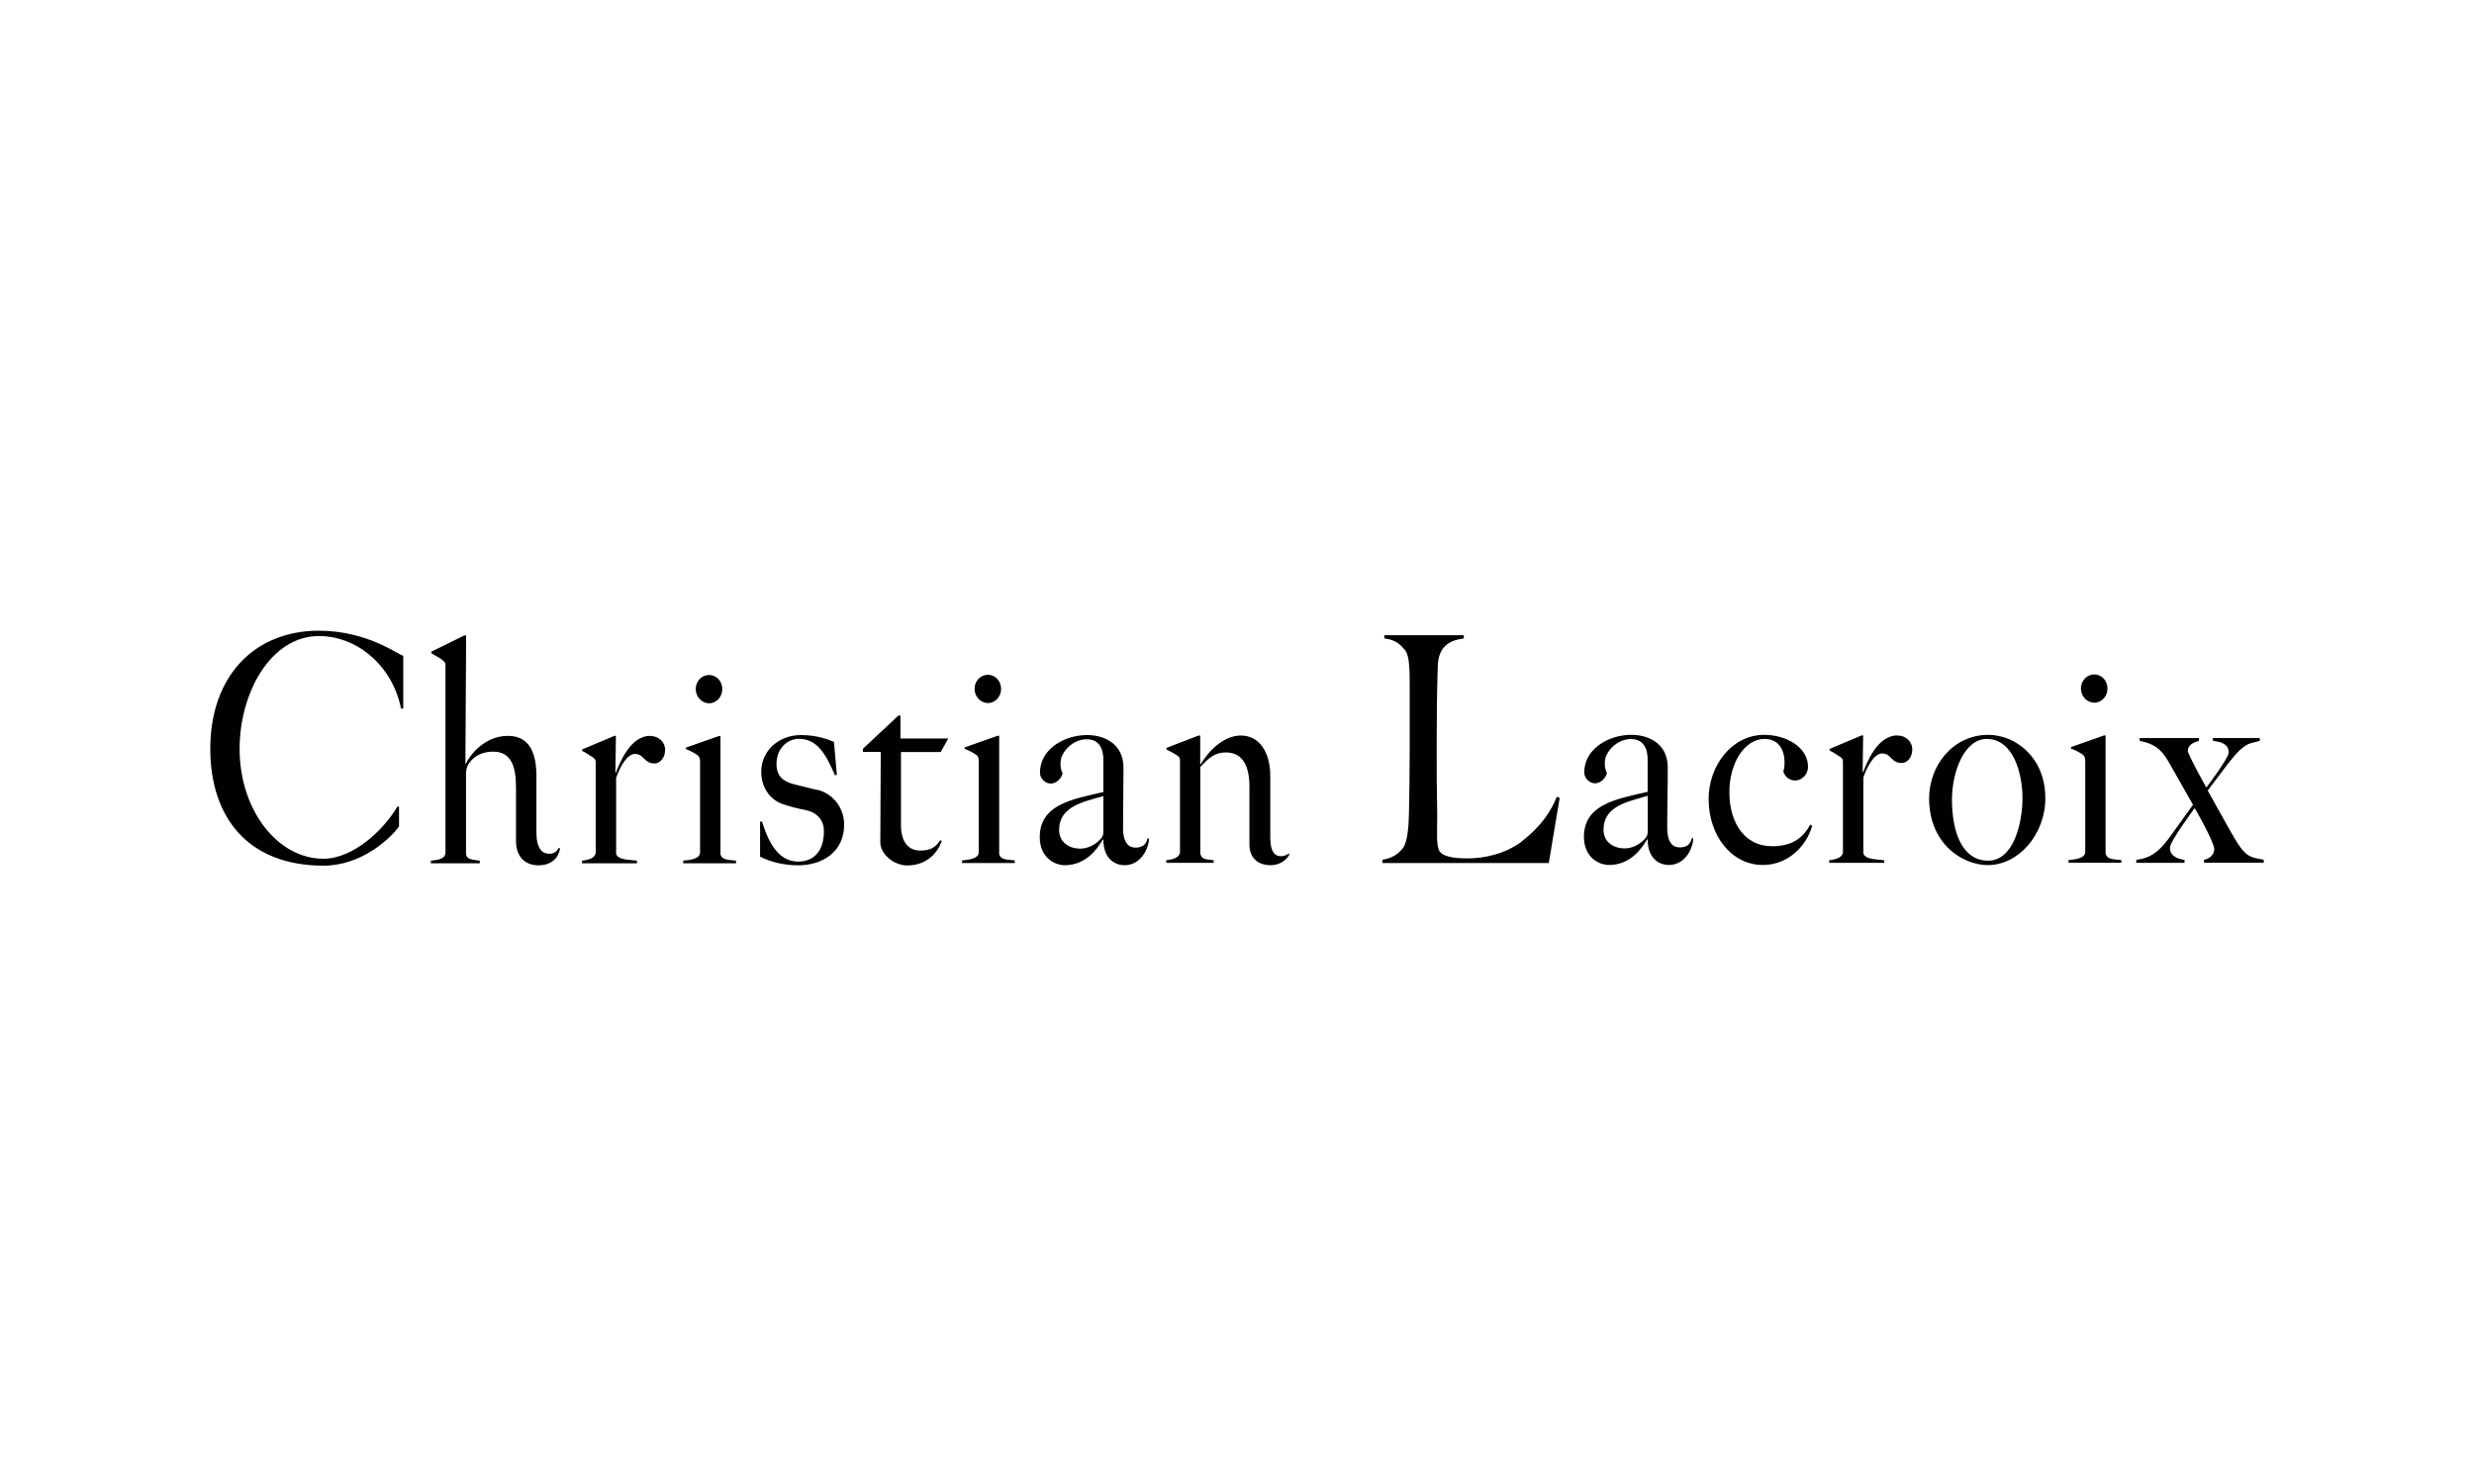 <?xml version="1.0" encoding="UTF-8"?>
<svg xmlns="http://www.w3.org/2000/svg" width="200" height="120" viewBox="0 0 200 120" fill="none">
  <path d="M25.78 51C29.776 51 32.283 53.02 32.6 53.02V57.3H32.42C31.77 53.966 28.98 51.432 25.78 51.432C21.929 51.432 19.37 55.959 19.37 60.56C19.37 65.509 22.442 69.44 26.139 69.44C28.561 69.44 31.034 67.098 32.12 65.225H32.257V66.823C31.599 67.769 29.245 70 26.156 70C20.021 70 17 66.06 17 60.55C17 54.646 20.594 51 25.78 51ZM44.383 69.036C43.861 69.036 43.365 68.65 43.365 67.309V62.773C43.365 60.89 42.808 59.504 41.063 59.504C39.223 59.504 38.042 60.973 37.657 61.754L37.623 61.726L37.683 51.386H37.537L34.876 52.69V52.828C35.21 53.029 35.603 53.222 35.817 53.415C36.005 53.562 36.014 53.654 36.014 53.865V68.916C36.014 69.458 35.441 69.532 34.833 69.596V69.807H38.786V69.596C38.247 69.513 37.674 69.532 37.674 68.999V62.451C37.674 62.24 37.802 61.9 37.854 61.809C38.247 61.193 38.906 60.78 39.865 60.78C41.337 60.78 41.713 61.992 41.713 63.664V67.998C41.713 69.44 42.62 69.972 43.519 69.972C44.631 69.972 45.153 69.33 45.281 68.604L45.162 68.567C45.042 68.788 44.862 69.036 44.391 69.036M52.563 59.504C50.903 59.504 50.073 61.79 49.791 62.47H49.748L49.791 59.504H49.671L47.07 60.596V60.725C47.378 60.872 47.729 61.102 47.951 61.258C48.131 61.386 48.157 61.487 48.157 61.708V68.916C48.157 69.348 47.66 69.532 47.053 69.596V69.807H51.494V69.596C50.955 69.513 49.988 69.568 49.808 69.054V62.901C50.108 62.029 50.69 60.964 51.331 60.964C52.076 60.964 52.033 61.735 52.914 61.735C53.359 61.735 53.77 61.267 53.77 60.651C53.77 59.981 53.231 59.513 52.563 59.513M58.245 69.045V59.513H58.126L55.439 60.459V60.569C55.807 60.707 56.149 60.9 56.397 61.065C56.56 61.203 56.594 61.386 56.594 61.597V68.916C56.594 69.449 55.849 69.532 55.233 69.596V69.807H59.503V69.596C58.964 69.513 58.348 69.596 58.237 69.045M57.321 56.868C57.92 56.868 58.391 56.354 58.391 55.72C58.391 55.087 57.92 54.581 57.321 54.581C56.722 54.581 56.243 55.087 56.243 55.72C56.243 56.354 56.748 56.868 57.321 56.868ZM66.092 63.884C65.605 63.755 64.826 63.59 64.252 63.434C63.414 63.232 62.772 62.837 62.772 61.79C62.772 60.486 63.688 59.742 64.578 59.742C66.067 59.742 66.76 60.982 67.504 62.699L67.65 62.644L67.419 59.99C66.674 59.678 65.844 59.439 64.74 59.439C63.012 59.439 61.54 60.661 61.54 62.406C61.54 63.673 62.233 64.637 63.226 65.004C63.765 65.197 64.441 65.372 65.151 65.509C66.049 65.702 66.606 66.317 66.606 67.208C66.606 68.825 65.793 69.669 64.518 69.669C62.772 69.669 62.036 67.796 61.6 66.437H61.446V69.275C62.319 69.706 63.38 69.972 64.518 69.972C66.469 69.972 68.24 68.907 68.24 66.685C68.24 65.252 67.282 64.169 66.092 63.866M76.053 60.798L76.66 59.715H72.793V57.86H72.63L69.755 60.55V60.798H71.201C71.201 62.654 71.167 65.445 71.167 68.127C71.167 69.045 72.245 69.982 73.332 69.982C75 69.982 75.839 68.871 76.138 67.989L76.01 67.943C75.633 68.531 75.189 68.779 74.41 68.779C73.469 68.779 72.835 68.145 72.835 66.694V60.808H76.061L76.053 60.798ZM79.861 56.85C80.46 56.85 80.93 56.335 80.93 55.702C80.93 55.068 80.451 54.563 79.861 54.563C79.27 54.563 78.783 55.068 78.783 55.702C78.783 56.335 79.287 56.85 79.861 56.85ZM80.776 69.027V59.494H80.657L77.978 60.44V60.55C78.355 60.688 78.688 60.881 78.928 61.046C79.108 61.184 79.125 61.368 79.125 61.579V68.898C79.125 69.431 78.389 69.513 77.773 69.578V69.789H82.034V69.578C81.495 69.495 80.871 69.578 80.768 69.027M92.765 67.796H92.893C92.825 68.88 92.055 69.963 90.925 69.963C90.027 69.963 89.197 69.33 89.197 67.906L89.154 67.879C88.726 68.641 87.785 69.963 86.073 69.963C85.243 69.963 84.054 69.33 84.054 67.695C84.054 65.105 86.561 64.637 89.197 64.049V61.46C89.197 60.927 89.094 59.779 87.845 59.779C86.698 59.779 85.782 60.826 85.74 61.588C85.705 61.992 85.782 62.295 85.902 62.525C85.825 62.938 85.389 63.361 84.952 63.361C84.516 63.361 84.071 62.975 84.071 62.479C84.071 58.953 90.823 58.089 90.823 62.066C90.823 64.095 90.788 64.995 90.788 66.942C90.788 68.219 91.284 68.54 91.798 68.54C92.414 68.54 92.671 68.228 92.773 67.787M89.197 64.371C87.614 64.839 85.62 65.188 85.62 67.107C85.62 68.182 86.535 68.623 87.305 68.623C87.93 68.623 88.521 68.329 88.957 67.86C89.145 67.686 89.197 67.475 89.197 67.263V64.362V64.371ZM103.496 69.229C103.119 69.229 102.691 68.953 102.691 67.741V62.755C102.691 60.844 101.827 59.476 100.304 59.476C98.875 59.476 97.634 60.817 97.069 61.799L97.026 61.781V59.476H96.898L94.297 60.477V60.606C94.613 60.752 94.947 60.945 95.187 61.102C95.366 61.23 95.392 61.331 95.392 61.542V68.88C95.392 69.32 94.887 69.495 94.279 69.559V69.77H98.113V69.559C97.574 69.477 97.146 69.559 97.035 69.017V62.02C97.754 61.248 98.224 60.844 99.106 60.844C100.475 60.844 101.005 61.965 101.005 63.608V68.274C101.005 69.477 101.81 69.963 102.7 69.963C103.59 69.963 104.052 69.431 104.232 69.109L104.172 68.999C104.035 69.174 103.71 69.238 103.496 69.238M123.006 68.062C121.637 69.063 120.002 69.412 118.616 69.412C117.35 69.412 116.622 69.21 116.383 68.852C116.083 68.393 116.186 67.144 116.186 66.051C116.143 63.737 116.143 62.488 116.143 60.174C116.143 57.649 116.16 56.253 116.229 53.883C116.28 52.029 117.478 51.753 118.334 51.624V51.367H111.907V51.624C112.746 51.735 113.139 52.019 113.602 52.598C113.961 53.048 113.961 54.334 113.961 55.546V60.486C113.961 62.36 113.927 64.839 113.901 65.794C113.884 66.887 113.756 68.127 113.439 68.54C113.02 69.1 112.523 69.394 111.753 69.522V69.789H125.205L126.086 64.518L125.855 64.426C125.436 65.491 124.657 66.786 122.989 68.053M136.774 67.778H136.886C136.834 68.861 136.064 69.945 134.917 69.945C134.027 69.945 133.197 69.311 133.197 67.888L133.163 67.86C132.718 68.623 131.794 69.945 130.074 69.945C129.244 69.945 128.046 69.311 128.046 67.677C128.046 65.087 130.562 64.619 133.197 64.031V61.441C133.197 60.909 133.095 59.761 131.845 59.761C130.69 59.761 129.775 60.808 129.74 61.57C129.706 61.974 129.783 62.277 129.903 62.507C129.826 62.92 129.39 63.342 128.945 63.342C128.534 63.342 128.072 62.956 128.072 62.461C128.072 58.934 134.823 58.071 134.823 62.047C134.823 64.077 134.781 64.977 134.781 66.924C134.781 68.2 135.277 68.522 135.799 68.522C136.423 68.522 136.663 68.209 136.774 67.769M133.206 64.352C131.606 64.821 129.629 65.17 129.629 67.089C129.629 68.163 130.536 68.604 131.315 68.604C131.94 68.604 132.521 68.31 132.966 67.842C133.138 67.668 133.206 67.456 133.206 67.245V64.343V64.352ZM143.192 68.421C141.121 68.421 139.804 66.63 139.804 64.049C139.804 61.726 141.019 59.752 142.653 59.752C143.757 59.752 144.262 60.606 144.262 61.634C144.262 61.946 144.245 62.13 144.168 62.369C144.262 62.791 144.664 63.113 145.118 63.113C145.682 63.113 146.162 62.608 146.162 62.011C146.162 60.394 144.365 59.421 142.619 59.421C140.017 59.421 138.126 61.9 138.126 64.609C138.126 67.548 139.958 69.945 142.516 69.945C144.51 69.945 146.042 68.448 146.495 66.767L146.341 66.685C145.699 67.833 144.827 68.43 143.201 68.43M153.401 59.467C151.724 59.467 150.894 61.754 150.62 62.433H150.577L150.62 59.467H150.5L147.907 60.56V60.688C148.224 60.835 148.549 61.065 148.797 61.221C148.968 61.349 148.985 61.45 148.985 61.671V68.88C148.985 69.311 148.489 69.495 147.873 69.559V69.77H152.323V69.559C151.784 69.477 150.817 69.532 150.637 69.017V62.865C150.936 61.992 151.51 60.927 152.152 60.927C152.896 60.927 152.862 61.698 153.735 61.698C154.188 61.698 154.59 61.23 154.59 60.615C154.59 59.944 154.051 59.476 153.401 59.476M165.347 64.554C165.347 67.447 163.199 69.954 160.709 69.954C158.629 69.954 155.951 68.219 155.951 64.554C155.951 61.937 157.851 59.421 160.743 59.421C162.848 59.421 165.347 61.157 165.347 64.554ZM163.498 64.527C163.498 62.598 162.788 59.752 160.606 59.752C158.852 59.752 157.799 62.304 157.799 64.674C157.799 67.273 158.629 69.596 160.717 69.596C162.805 69.596 163.498 66.52 163.498 64.518M169.309 56.822C169.899 56.822 170.37 56.308 170.37 55.674C170.37 55.041 169.899 54.535 169.309 54.535C168.718 54.535 168.222 55.041 168.222 55.674C168.222 56.308 168.718 56.822 169.309 56.822ZM170.216 68.999V59.467H170.096L167.417 60.413V60.523C167.794 60.661 168.128 60.854 168.367 61.019C168.538 61.157 168.573 61.34 168.573 61.551V68.871C168.573 69.403 167.837 69.486 167.221 69.55V69.761H171.491V69.55C170.952 69.467 170.327 69.55 170.216 68.999ZM180.467 67.493L178.473 63.93L180.082 61.79C181.554 59.898 181.853 60.174 182.683 59.908V59.678H178.893V59.908C179.654 59.999 180.168 60.192 180.168 60.872C180.142 61.34 178.362 63.682 178.362 63.682C178.362 63.682 176.882 61.046 176.865 60.725C176.865 60.146 177.523 59.981 177.763 59.908V59.678H172.971V59.908C174.006 60.128 174.623 60.413 175.299 61.579L177.284 65.078L175.418 67.668C174.255 69.302 173.416 69.412 172.697 69.532V69.77H176.599V69.532C176 69.449 175.418 69.21 175.418 68.549C175.418 68.026 177.421 65.344 177.421 65.344C177.421 65.344 178.927 67.925 179.004 68.659C179.004 69.146 178.533 69.486 178.174 69.522V69.761H183V69.522C182.007 69.302 181.571 69.486 180.476 67.484" fill="#010101"></path>
</svg>
